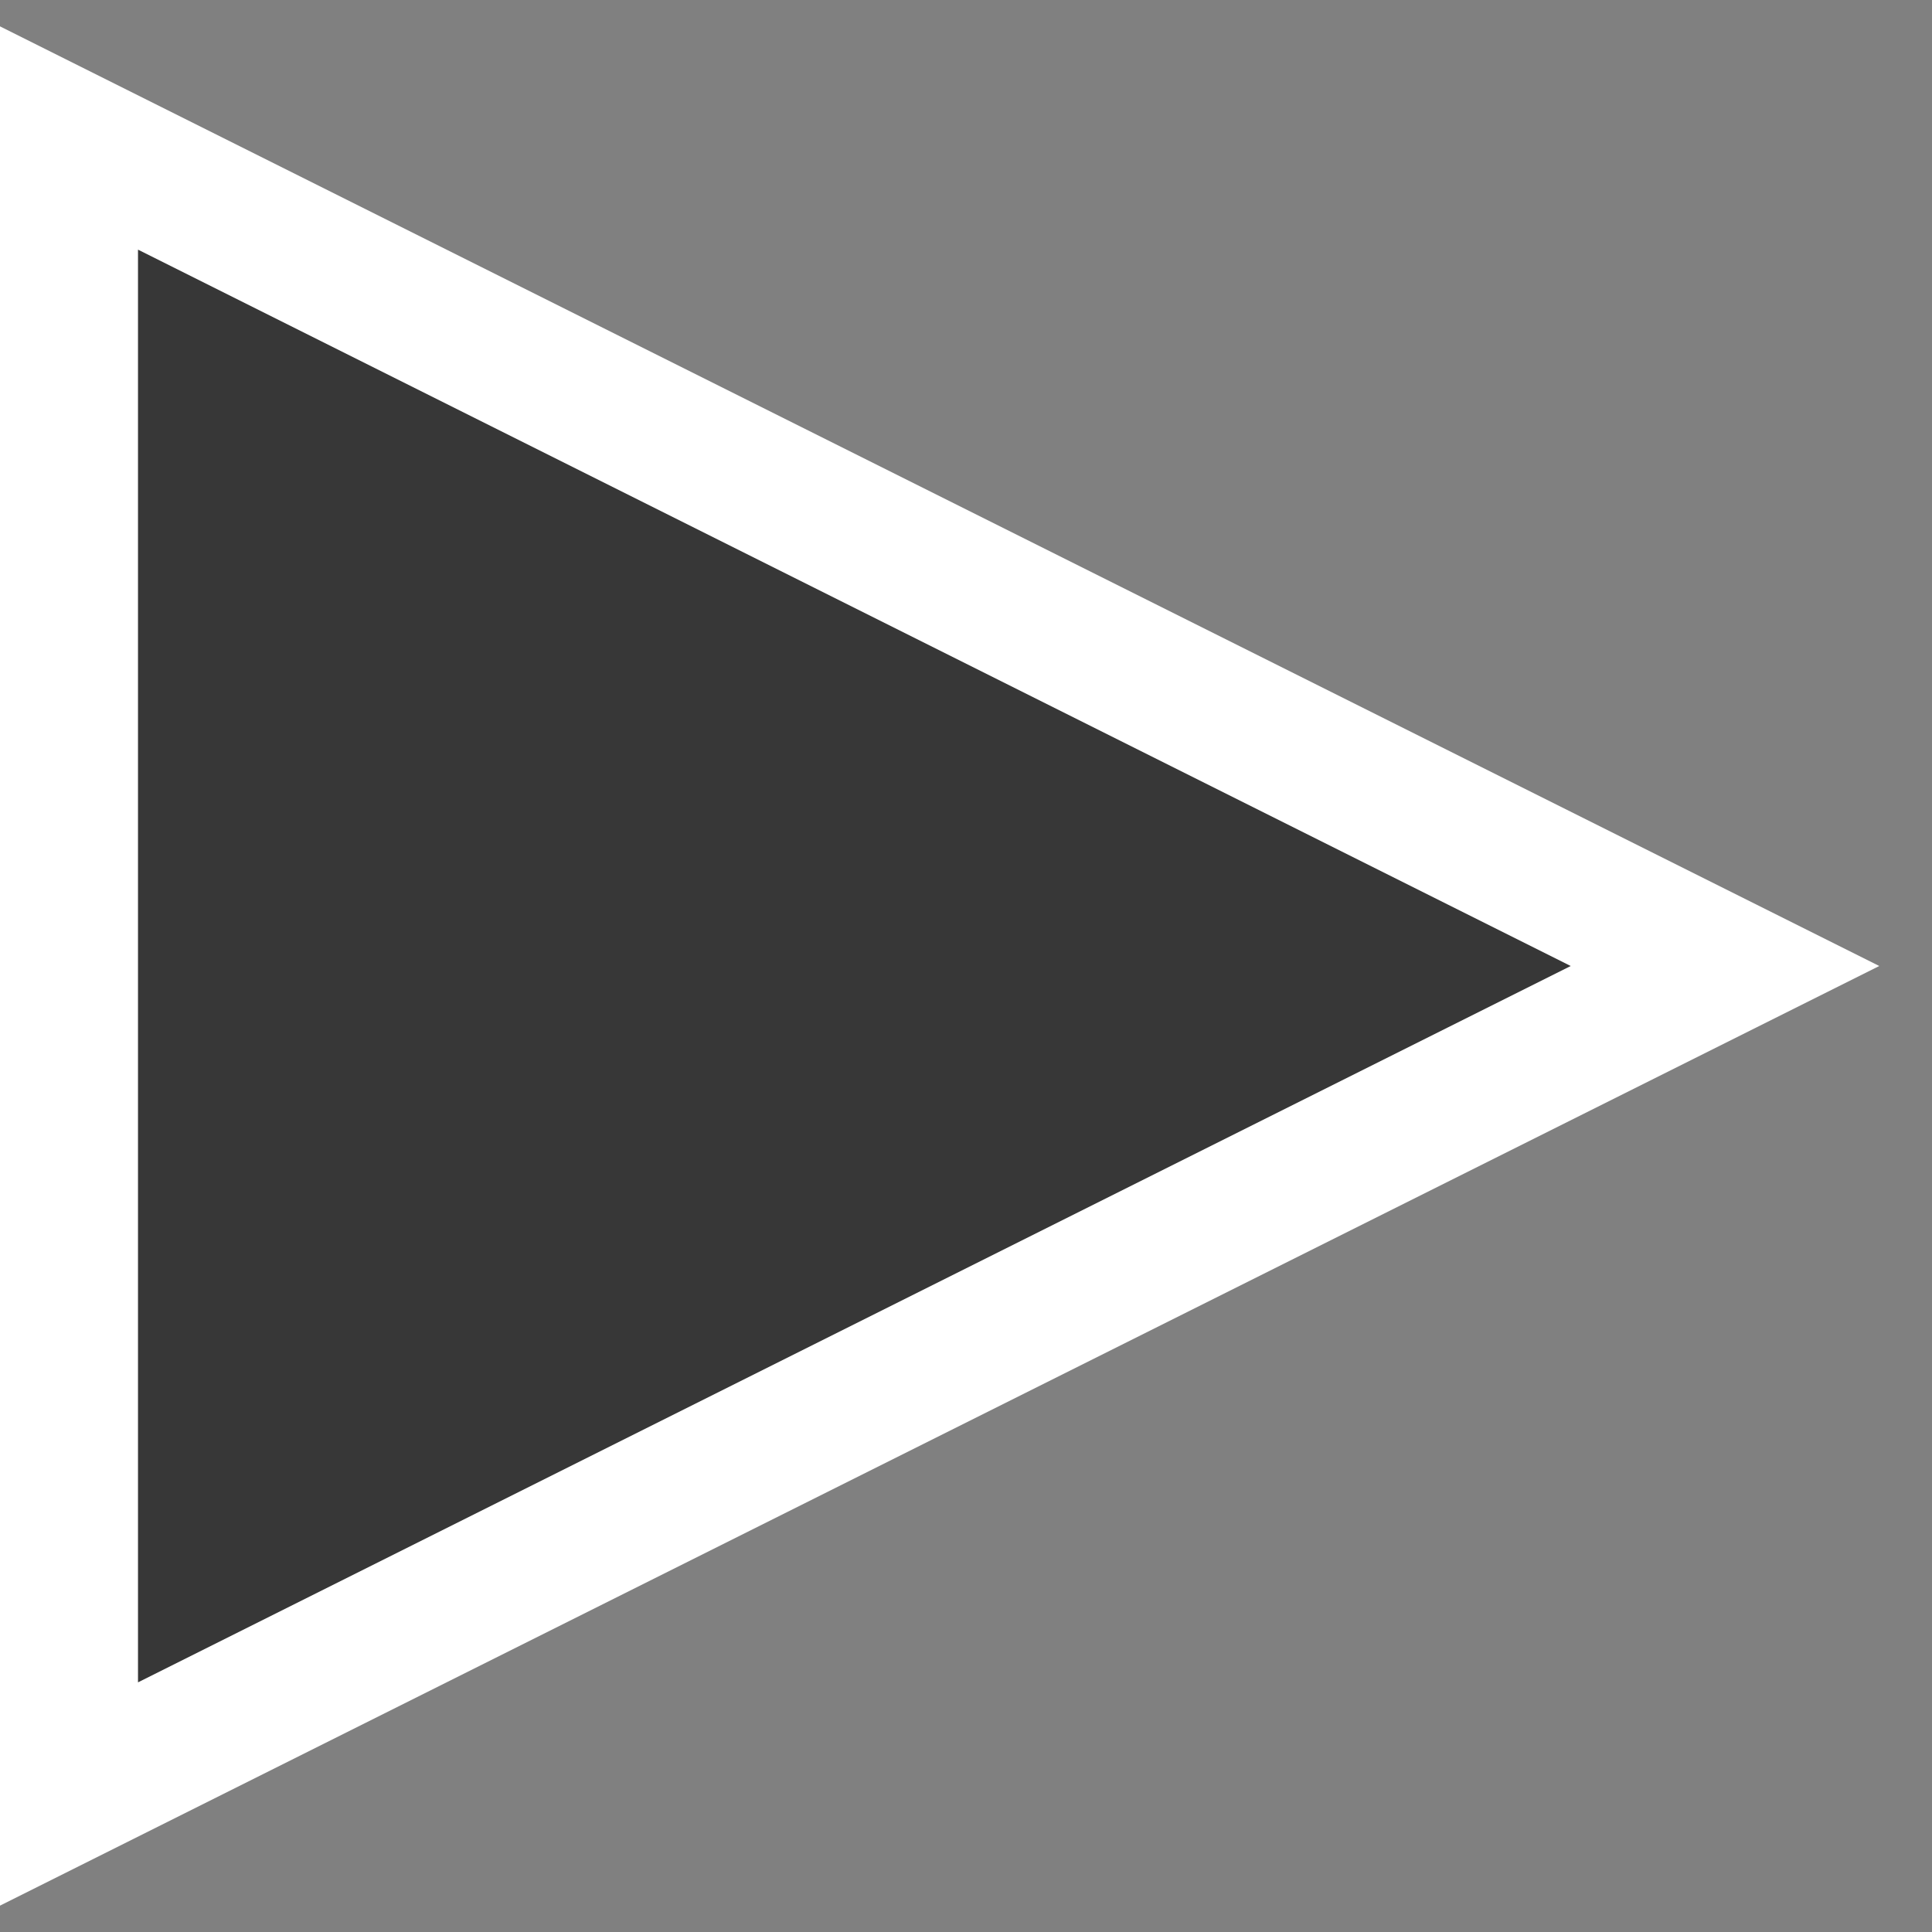 <svg xmlns="http://www.w3.org/2000/svg" width="28" height="28" viewBox="0 0 28 28">
    <rect x="0" y="0" width="28" height="28" fill="#808080" stroke="none"/>
    <path fill="#373737" fill-rule="evenodd" stroke="#FFF" stroke-width="2" d="M25 14L1 26V2z"/>
</svg>
